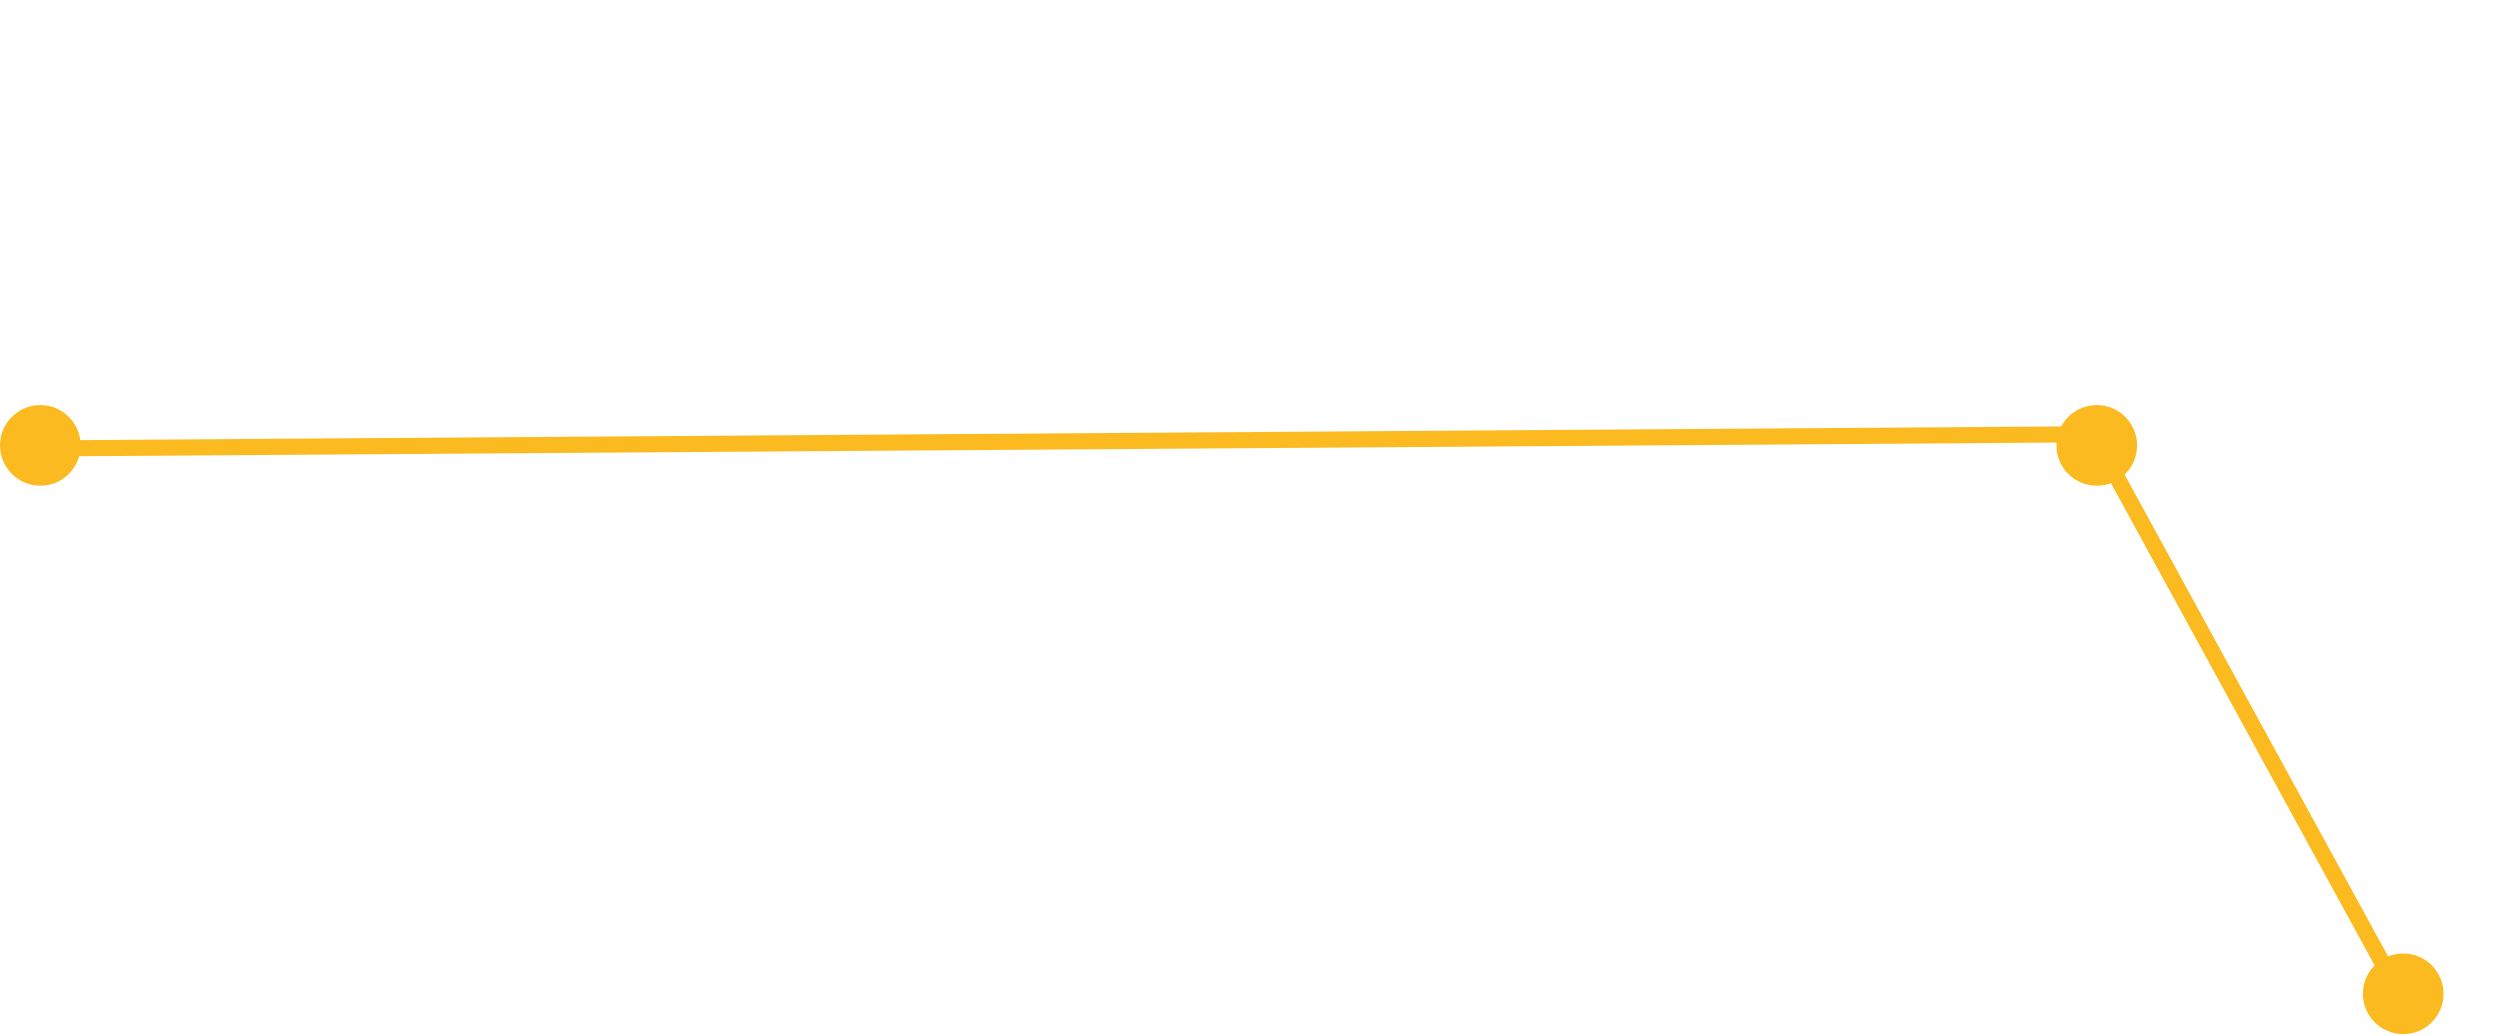 <svg width="620" height="257" viewBox="0 0 620 257" fill="none" xmlns="http://www.w3.org/2000/svg">
<ellipse cx="10" cy="110.457" rx="10" ry="10" transform="rotate(180 10 110.457)" fill="#FBBB20"/>
<ellipse cx="520" cy="110.457" rx="10" ry="10" transform="rotate(180 520 110.457)" fill="#FBBB20"/>
<ellipse cx="596" cy="246.46" rx="10" ry="10" transform="rotate(180 596 246.46)" fill="#FBBB20"/>
<path d="M594.494 245.46L519.152 107.696L6.97 111.237" stroke="#FBBB20" stroke-width="4"/>
</svg>
